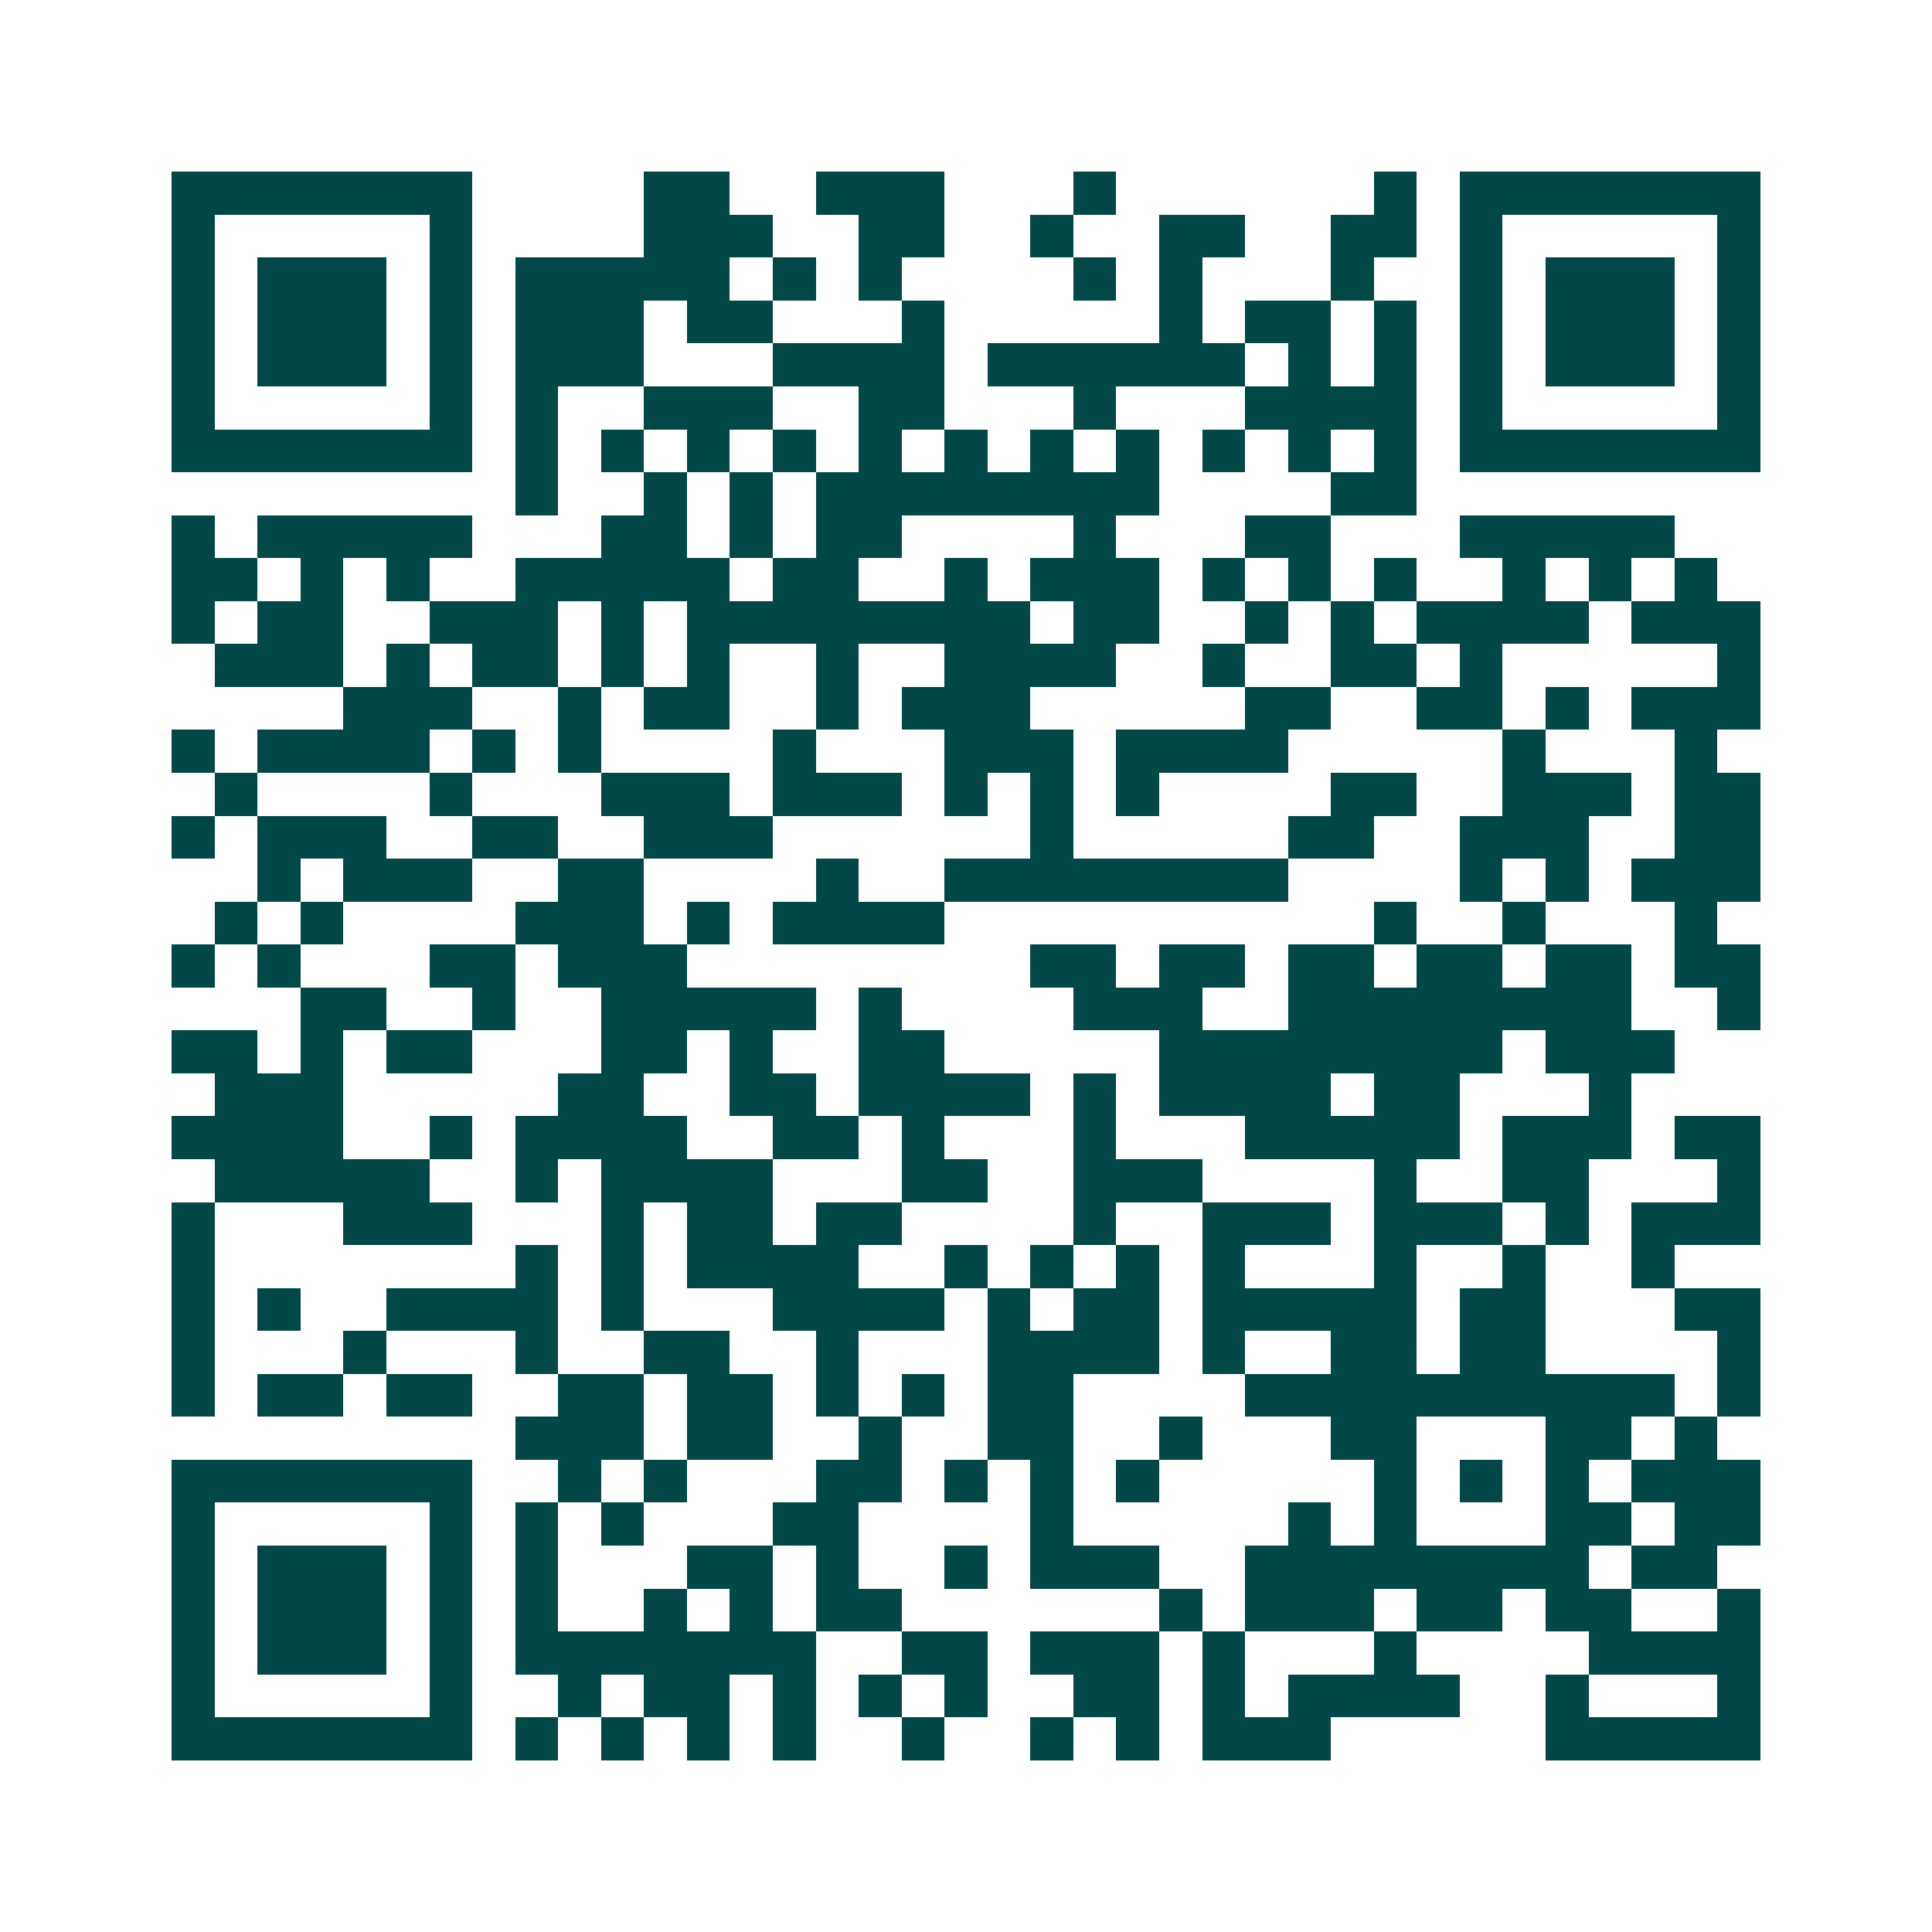 <svg xmlns="http://www.w3.org/2000/svg" width="200" height="200" viewBox="0 0 45 45" shape-rendering="crispEdges"><path fill="#ffffff" d="M0 0h45v45H0z"/><path stroke="#014847" d="M4 4.5h7m4 0h2m2 0h3m3 0h1m6 0h1m1 0h7M4 5.5h1m5 0h1m4 0h3m2 0h2m2 0h1m2 0h2m2 0h2m1 0h1m5 0h1M4 6.5h1m1 0h3m1 0h1m1 0h5m1 0h1m1 0h1m4 0h1m1 0h1m3 0h1m2 0h1m1 0h3m1 0h1M4 7.5h1m1 0h3m1 0h1m1 0h3m1 0h2m3 0h1m5 0h1m1 0h2m1 0h1m1 0h1m1 0h3m1 0h1M4 8.5h1m1 0h3m1 0h1m1 0h3m3 0h4m1 0h6m1 0h1m1 0h1m1 0h1m1 0h3m1 0h1M4 9.5h1m5 0h1m1 0h1m2 0h3m2 0h2m3 0h1m3 0h4m1 0h1m5 0h1M4 10.5h7m1 0h1m1 0h1m1 0h1m1 0h1m1 0h1m1 0h1m1 0h1m1 0h1m1 0h1m1 0h1m1 0h1m1 0h7M12 11.5h1m2 0h1m1 0h1m1 0h8m4 0h2M4 12.5h1m1 0h5m3 0h2m1 0h1m1 0h2m4 0h1m3 0h2m3 0h5M4 13.5h2m1 0h1m1 0h1m2 0h5m1 0h2m2 0h1m1 0h3m1 0h1m1 0h1m1 0h1m2 0h1m1 0h1m1 0h1M4 14.5h1m1 0h2m2 0h3m1 0h1m1 0h8m1 0h2m2 0h1m1 0h1m1 0h4m1 0h3M5 15.5h3m1 0h1m1 0h2m1 0h1m1 0h1m2 0h1m2 0h4m2 0h1m2 0h2m1 0h1m5 0h1M8 16.5h3m2 0h1m1 0h2m2 0h1m1 0h3m5 0h2m2 0h2m1 0h1m1 0h3M4 17.5h1m1 0h4m1 0h1m1 0h1m4 0h1m3 0h3m1 0h4m5 0h1m3 0h1M5 18.5h1m4 0h1m3 0h3m1 0h3m1 0h1m1 0h1m1 0h1m4 0h2m2 0h3m1 0h2M4 19.5h1m1 0h3m2 0h2m2 0h3m6 0h1m5 0h2m2 0h3m2 0h2M6 20.5h1m1 0h3m2 0h2m4 0h1m2 0h8m4 0h1m1 0h1m1 0h3M5 21.5h1m1 0h1m4 0h3m1 0h1m1 0h4m10 0h1m2 0h1m3 0h1M4 22.5h1m1 0h1m3 0h2m1 0h3m8 0h2m1 0h2m1 0h2m1 0h2m1 0h2m1 0h2M7 23.5h2m2 0h1m2 0h5m1 0h1m4 0h3m2 0h8m2 0h1M4 24.5h2m1 0h1m1 0h2m3 0h2m1 0h1m2 0h2m5 0h8m1 0h3M5 25.5h3m5 0h2m2 0h2m1 0h4m1 0h1m1 0h4m1 0h2m3 0h1M4 26.5h4m2 0h1m1 0h4m2 0h2m1 0h1m3 0h1m3 0h5m1 0h3m1 0h2M5 27.5h5m2 0h1m1 0h4m3 0h2m2 0h3m4 0h1m2 0h2m3 0h1M4 28.5h1m3 0h3m3 0h1m1 0h2m1 0h2m4 0h1m2 0h3m1 0h3m1 0h1m1 0h3M4 29.5h1m7 0h1m1 0h1m1 0h4m2 0h1m1 0h1m1 0h1m1 0h1m3 0h1m2 0h1m2 0h1M4 30.5h1m1 0h1m2 0h4m1 0h1m3 0h4m1 0h1m1 0h2m1 0h5m1 0h2m3 0h2M4 31.5h1m3 0h1m3 0h1m2 0h2m2 0h1m3 0h4m1 0h1m2 0h2m1 0h2m4 0h1M4 32.5h1m1 0h2m1 0h2m2 0h2m1 0h2m1 0h1m1 0h1m1 0h2m4 0h10m1 0h1M12 33.5h3m1 0h2m2 0h1m2 0h2m2 0h1m3 0h2m3 0h2m1 0h1M4 34.5h7m2 0h1m1 0h1m3 0h2m1 0h1m1 0h1m1 0h1m5 0h1m1 0h1m1 0h1m1 0h3M4 35.5h1m5 0h1m1 0h1m1 0h1m3 0h2m4 0h1m5 0h1m1 0h1m3 0h2m1 0h2M4 36.5h1m1 0h3m1 0h1m1 0h1m3 0h2m1 0h1m2 0h1m1 0h3m2 0h8m1 0h2M4 37.5h1m1 0h3m1 0h1m1 0h1m2 0h1m1 0h1m1 0h2m6 0h1m1 0h3m1 0h2m1 0h2m2 0h1M4 38.5h1m1 0h3m1 0h1m1 0h7m2 0h2m1 0h3m1 0h1m3 0h1m4 0h4M4 39.5h1m5 0h1m2 0h1m1 0h2m1 0h1m1 0h1m1 0h1m2 0h2m1 0h1m1 0h4m2 0h1m3 0h1M4 40.5h7m1 0h1m1 0h1m1 0h1m1 0h1m2 0h1m2 0h1m1 0h1m1 0h3m5 0h5"/></svg>
